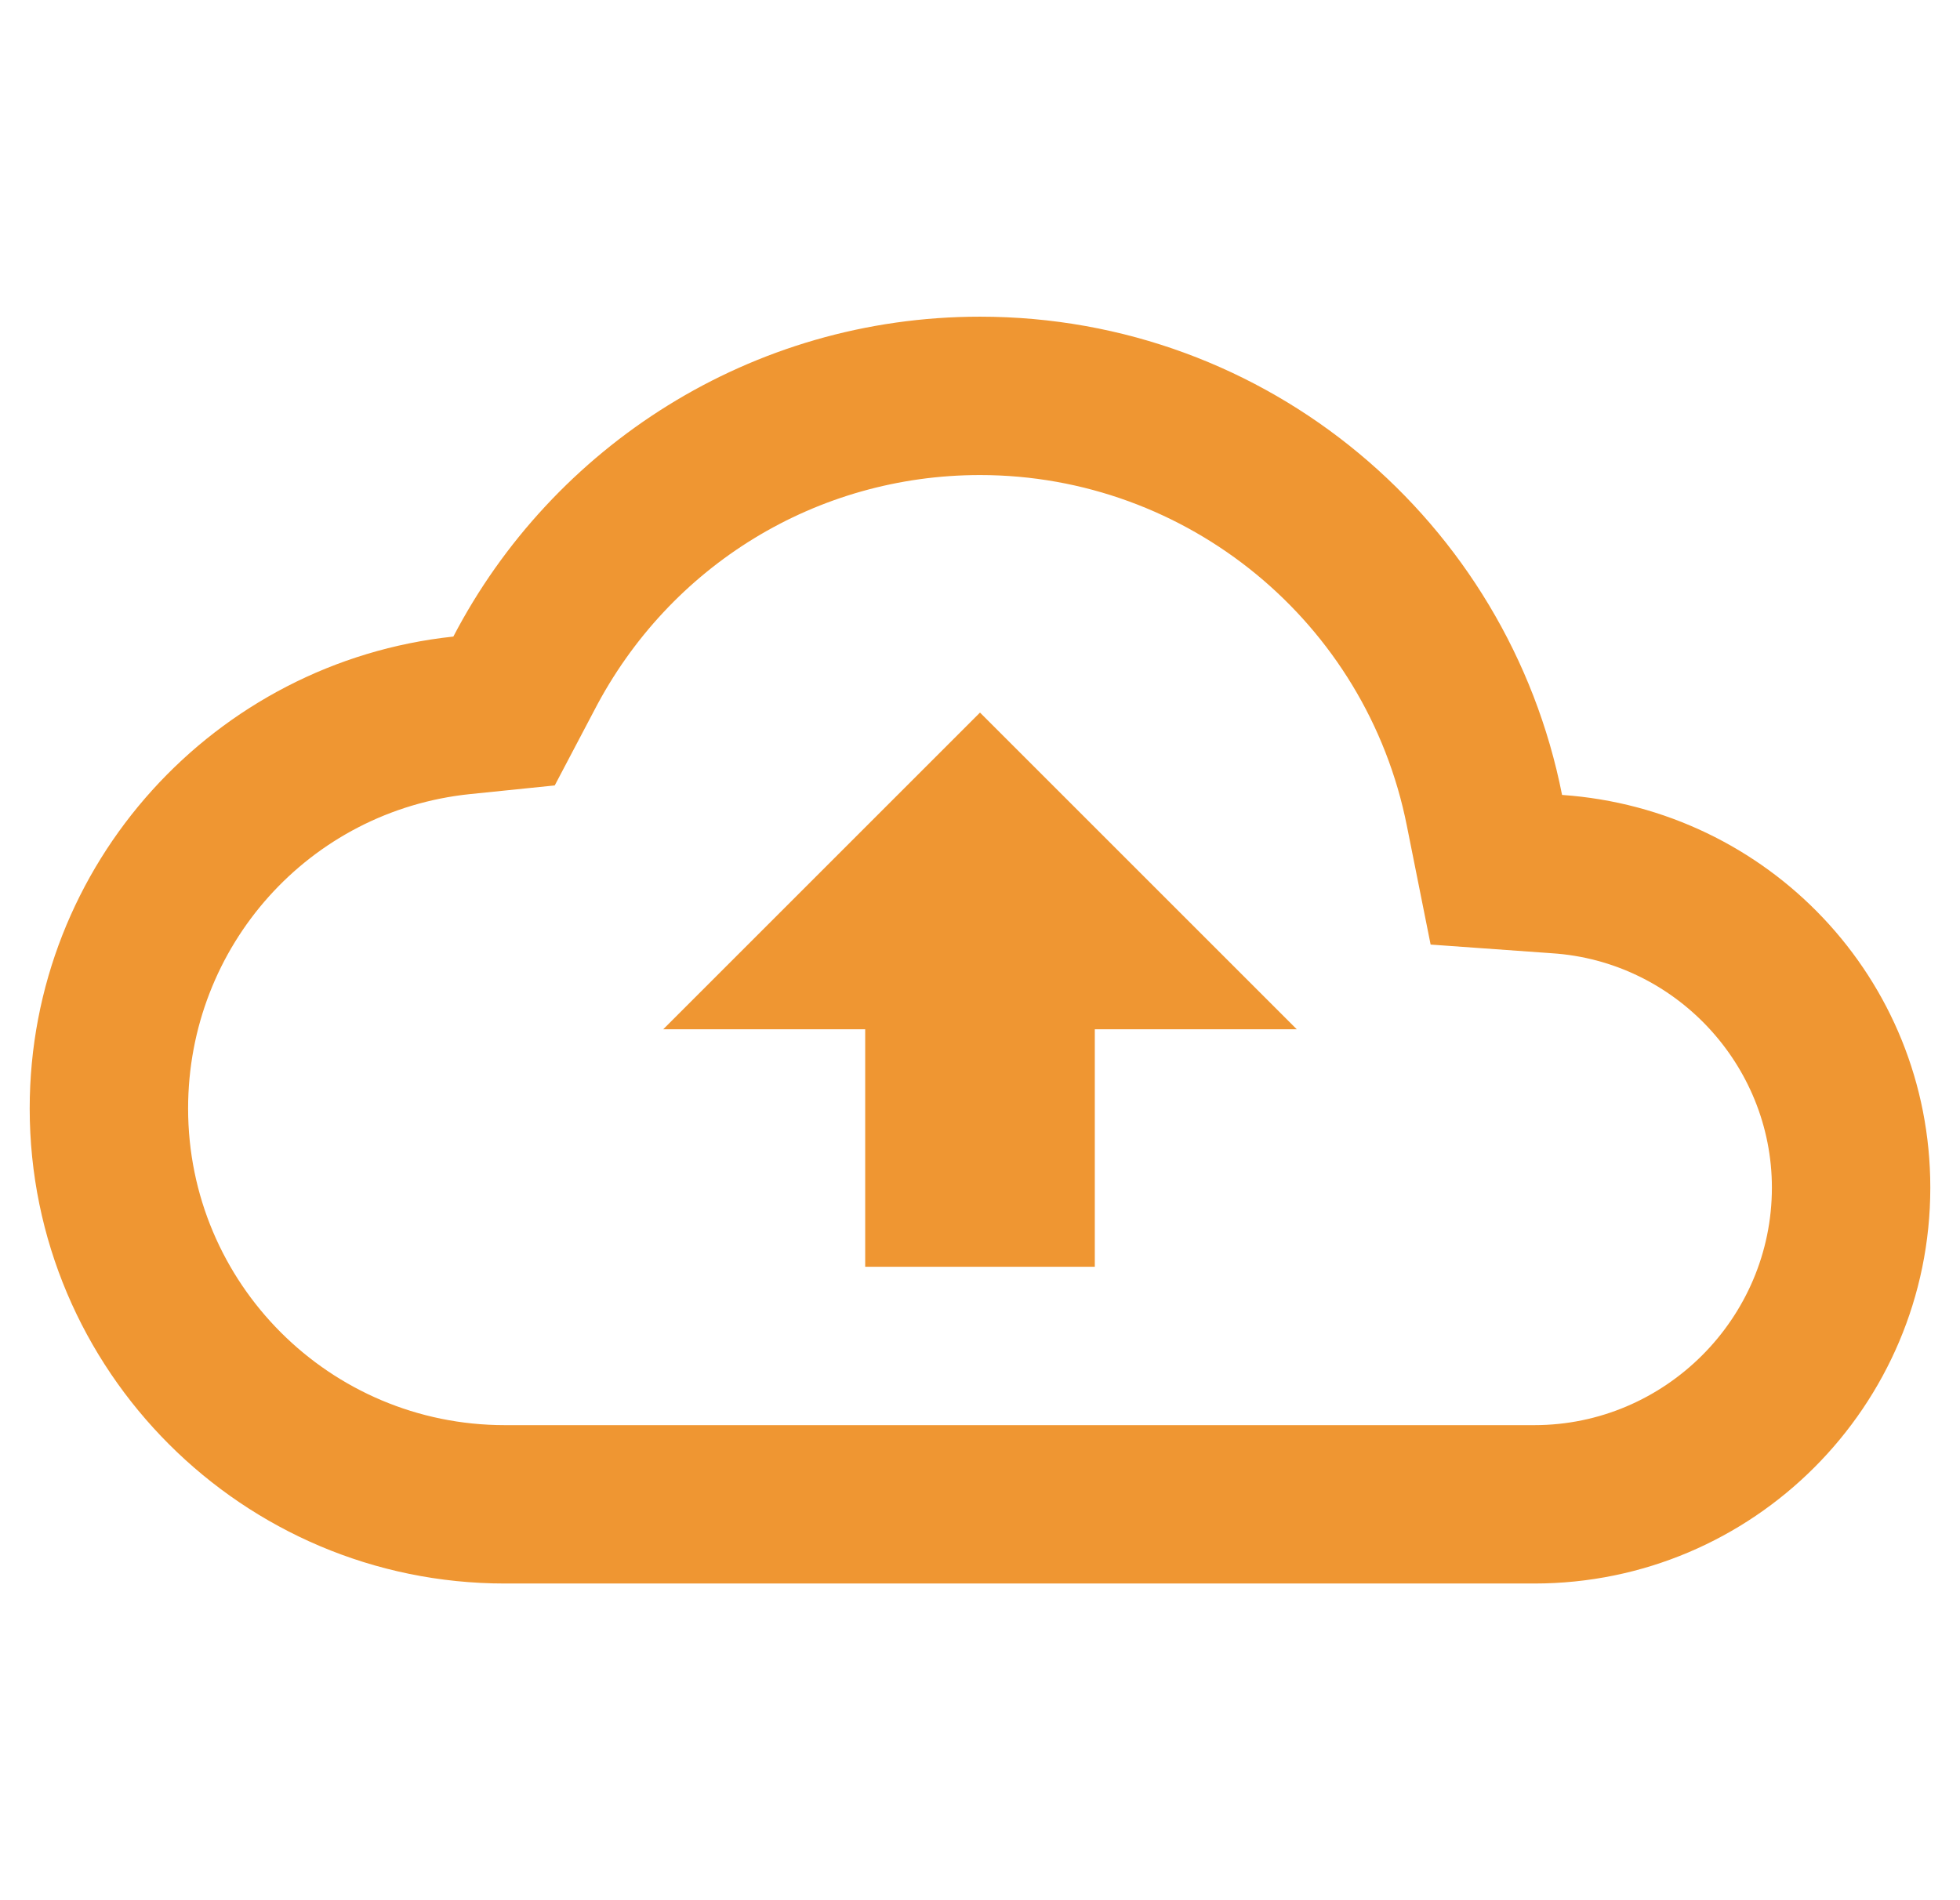 <svg width="33" height="32" viewBox="0 0 33 32" fill="none" xmlns="http://www.w3.org/2000/svg">
<g id="cloud-upload" clip-path="url(#clip0_8_981)">
<path id="Vector" d="M26.3 13.387C25.393 8.787 21.353 5.333 16.5 5.333C12.647 5.333 9.3 7.52 7.633 10.72C3.62 11.147 0.5 14.547 0.5 18.667C0.5 23.08 4.087 26.667 8.5 26.667H25.833C29.513 26.667 32.5 23.68 32.5 20C32.5 16.48 29.767 13.627 26.3 13.387ZM25.833 24H8.5C5.553 24 3.167 21.613 3.167 18.667C3.167 15.933 5.207 13.653 7.913 13.373L9.34 13.227L10.007 11.96C11.273 9.52 13.753 8 16.5 8C19.993 8 23.007 10.48 23.687 13.907L24.087 15.907L26.127 16.053C28.207 16.187 29.833 17.933 29.833 20C29.833 22.2 28.033 24 25.833 24ZM11.167 17.333H14.567V21.333H18.433V17.333H21.833L16.5 12L11.167 17.333Z" fill="#EF9632"/>
</g>
<defs>
<clipPath id="clip0_8_981">
<rect width="32" height="32" fill="white" transform="translate(0.5)"/>
</clipPath>
</defs>
</svg>
